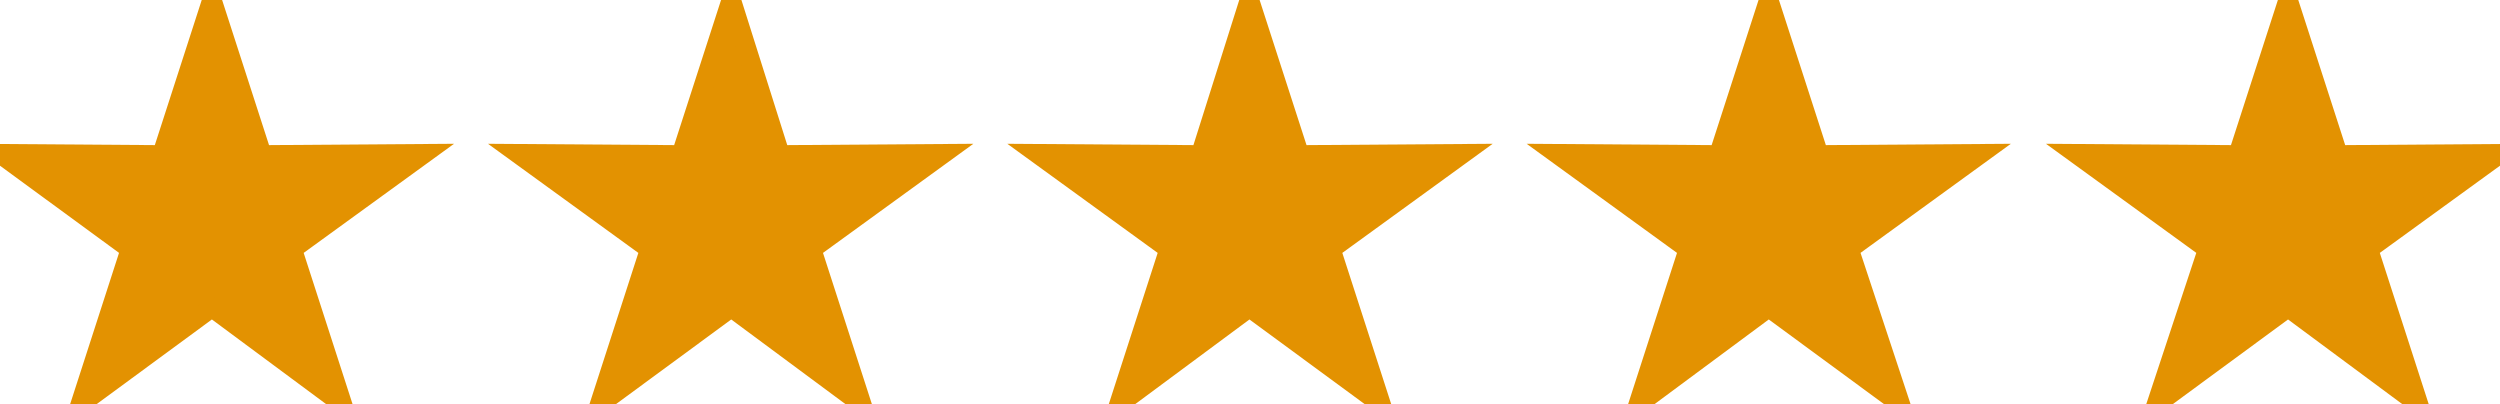 <?xml version="1.0" encoding="UTF-8"?>
<!-- Creator: CorelDRAW X8 -->
<svg xmlns="http://www.w3.org/2000/svg" xmlns:xlink="http://www.w3.org/1999/xlink" xml:space="preserve" width="2.147in" height="0.347in" version="1.1" style="shape-rendering:geometricPrecision; text-rendering:geometricPrecision; image-rendering:optimizeQuality; fill-rule:evenodd; clip-rule:evenodd" viewBox="0 0 2147 347">
 <defs>
  <style type="text/css">
   <![CDATA[
    .str0 {stroke:#E39201;stroke-width:16.665}
    .fil0 {fill:#E39201}
   ]]>
  </style>
 </defs>
 <g id="Layer_x0020_1">
  <path class="fil0 str0" d="M182 0l43 133 139 -1 -113 82 43 133 -112 -83 -113 83 43 -133 -112 -82 139 1 43 -133zm446 0l42 133 140 -1 -113 82 43 133 -112 -83 -113 83 43 -133 -113 -82 140 1 43 -133zm445 0l43 133 140 -1 -113 82 43 133 -113 -83 -112 83 43 -133 -113 -82 140 1 42 -133zm446 0l43 133 139 -1 -113 82 44 133 -113 -83 -112 83 43 -133 -113 -82 139 1 43 -133zm446 0l43 133 139 -1 -113 82 43 133 -112 -83 -113 83 44 -133 -113 -82 139 1 43 -133z"></path>
 </g>
</svg>
